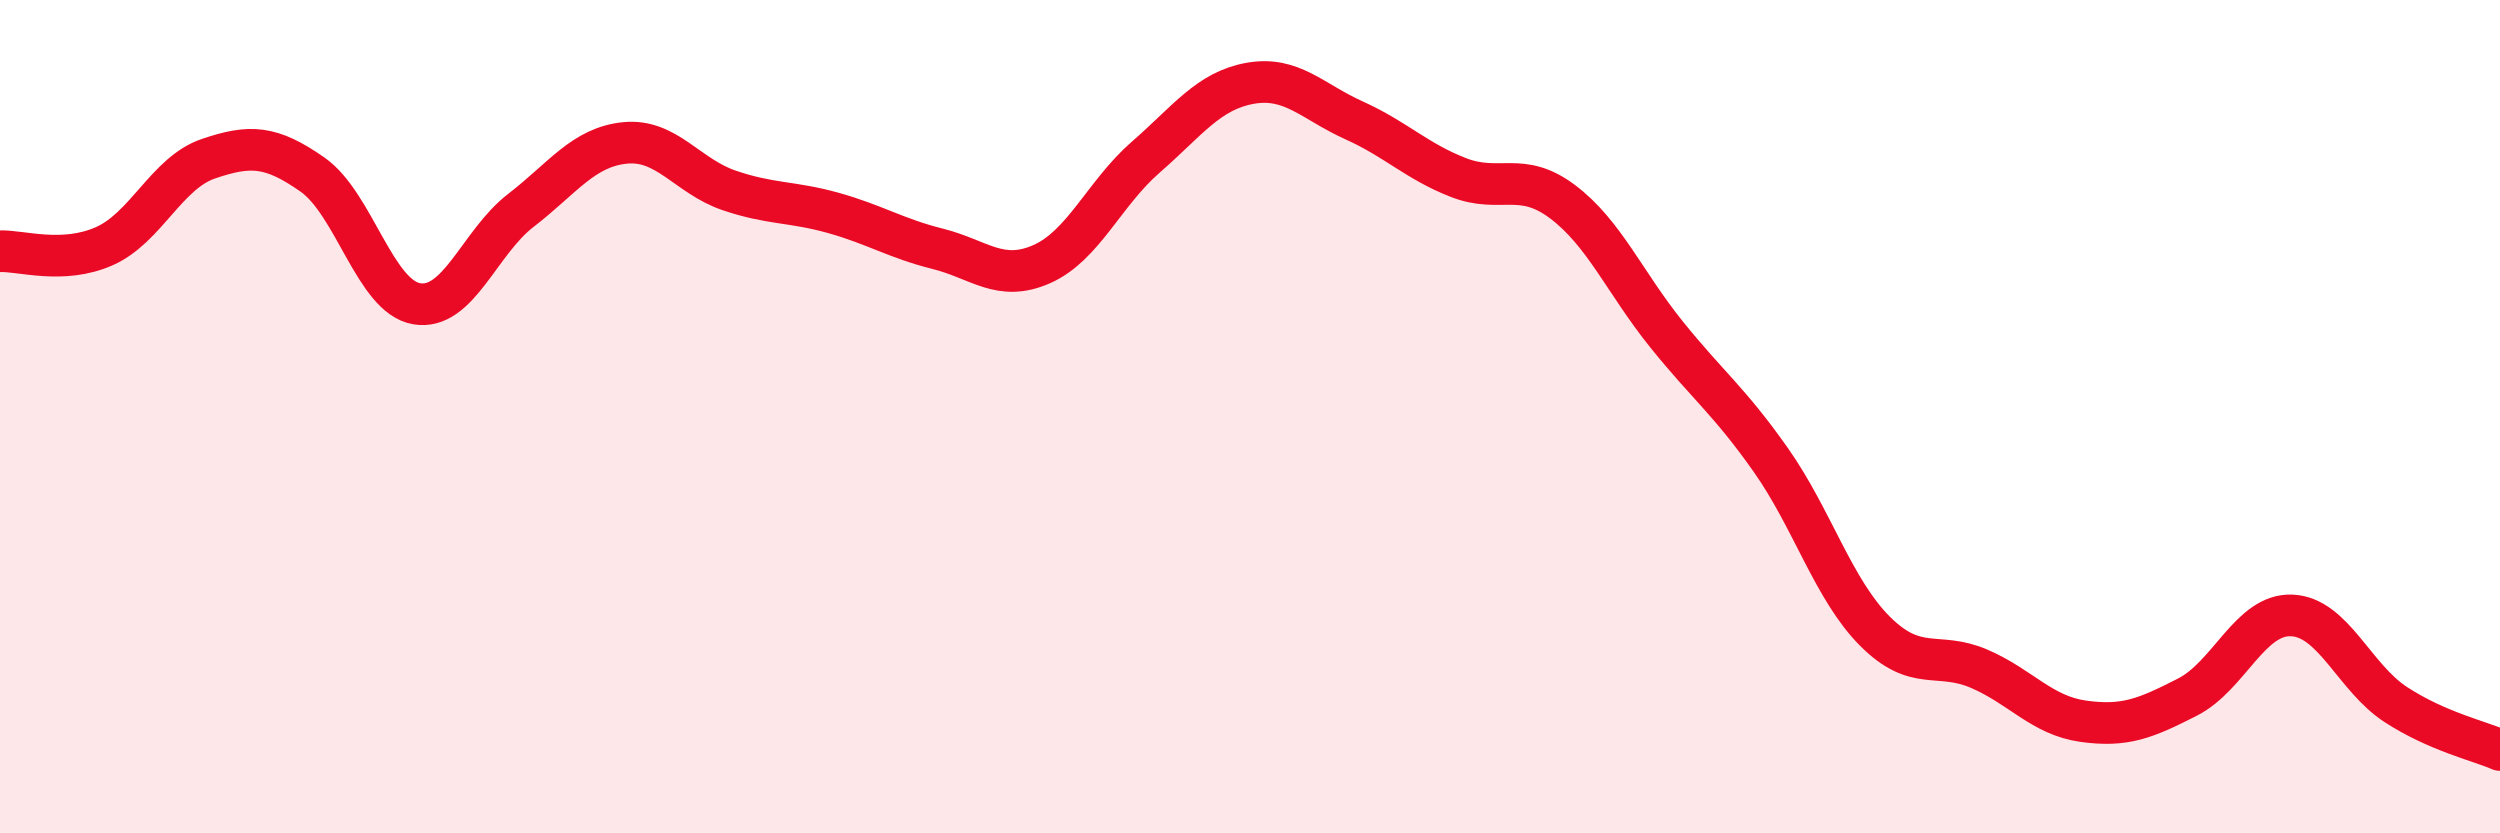 
    <svg width="60" height="20" viewBox="0 0 60 20" xmlns="http://www.w3.org/2000/svg">
      <path
        d="M 0,6.03 C 0.5,6.01 1.5,6.35 2.5,5.91 C 3.5,5.47 4,4.15 5,3.81 C 6,3.47 6.5,3.49 7.5,4.19 C 8.5,4.89 9,7.12 10,7.29 C 11,7.46 11.5,5.82 12.5,5.05 C 13.5,4.28 14,3.53 15,3.43 C 16,3.33 16.5,4.23 17.5,4.57 C 18.5,4.91 19,4.83 20,5.11 C 21,5.39 21.5,5.72 22.5,5.97 C 23.5,6.22 24,6.78 25,6.34 C 26,5.9 26.5,4.64 27.5,3.77 C 28.5,2.9 29,2.18 30,2 C 31,1.82 31.5,2.44 32.5,2.89 C 33.5,3.34 34,3.87 35,4.26 C 36,4.65 36.5,4.09 37.5,4.84 C 38.5,5.59 39,6.79 40,8.03 C 41,9.27 41.5,9.62 42.5,11.04 C 43.5,12.46 44,14.15 45,15.15 C 46,16.15 46.5,15.62 47.5,16.05 C 48.5,16.48 49,17.17 50,17.31 C 51,17.45 51.5,17.24 52.5,16.73 C 53.5,16.22 54,14.73 55,14.77 C 56,14.81 56.5,16.26 57.5,16.91 C 58.5,17.56 59.5,17.78 60,18L60 20L0 20Z"
        fill="#EB0A25"
        opacity="0.1"
        stroke-linecap="round"
        stroke-linejoin="round"
      />
      <path
        d="M 0,6.03 C 0.5,6.01 1.5,6.35 2.5,5.91 C 3.5,5.47 4,4.15 5,3.81 C 6,3.47 6.5,3.49 7.5,4.19 C 8.5,4.89 9,7.12 10,7.29 C 11,7.46 11.5,5.82 12.5,5.05 C 13.5,4.28 14,3.53 15,3.43 C 16,3.33 16.5,4.23 17.5,4.57 C 18.5,4.91 19,4.83 20,5.11 C 21,5.39 21.5,5.72 22.5,5.97 C 23.5,6.22 24,6.78 25,6.34 C 26,5.9 26.5,4.64 27.5,3.77 C 28.5,2.9 29,2.18 30,2 C 31,1.82 31.5,2.44 32.5,2.89 C 33.5,3.34 34,3.87 35,4.26 C 36,4.65 36.5,4.09 37.5,4.84 C 38.5,5.59 39,6.79 40,8.03 C 41,9.27 41.5,9.62 42.5,11.04 C 43.5,12.46 44,14.15 45,15.15 C 46,16.15 46.5,15.62 47.5,16.05 C 48.5,16.48 49,17.17 50,17.31 C 51,17.45 51.5,17.24 52.5,16.73 C 53.5,16.22 54,14.73 55,14.77 C 56,14.81 56.5,16.26 57.5,16.91 C 58.5,17.56 59.5,17.78 60,18"
        stroke="#EB0A25"
        stroke-width="1"
        fill="none"
        stroke-linecap="round"
        stroke-linejoin="round"
      />
    </svg>
  